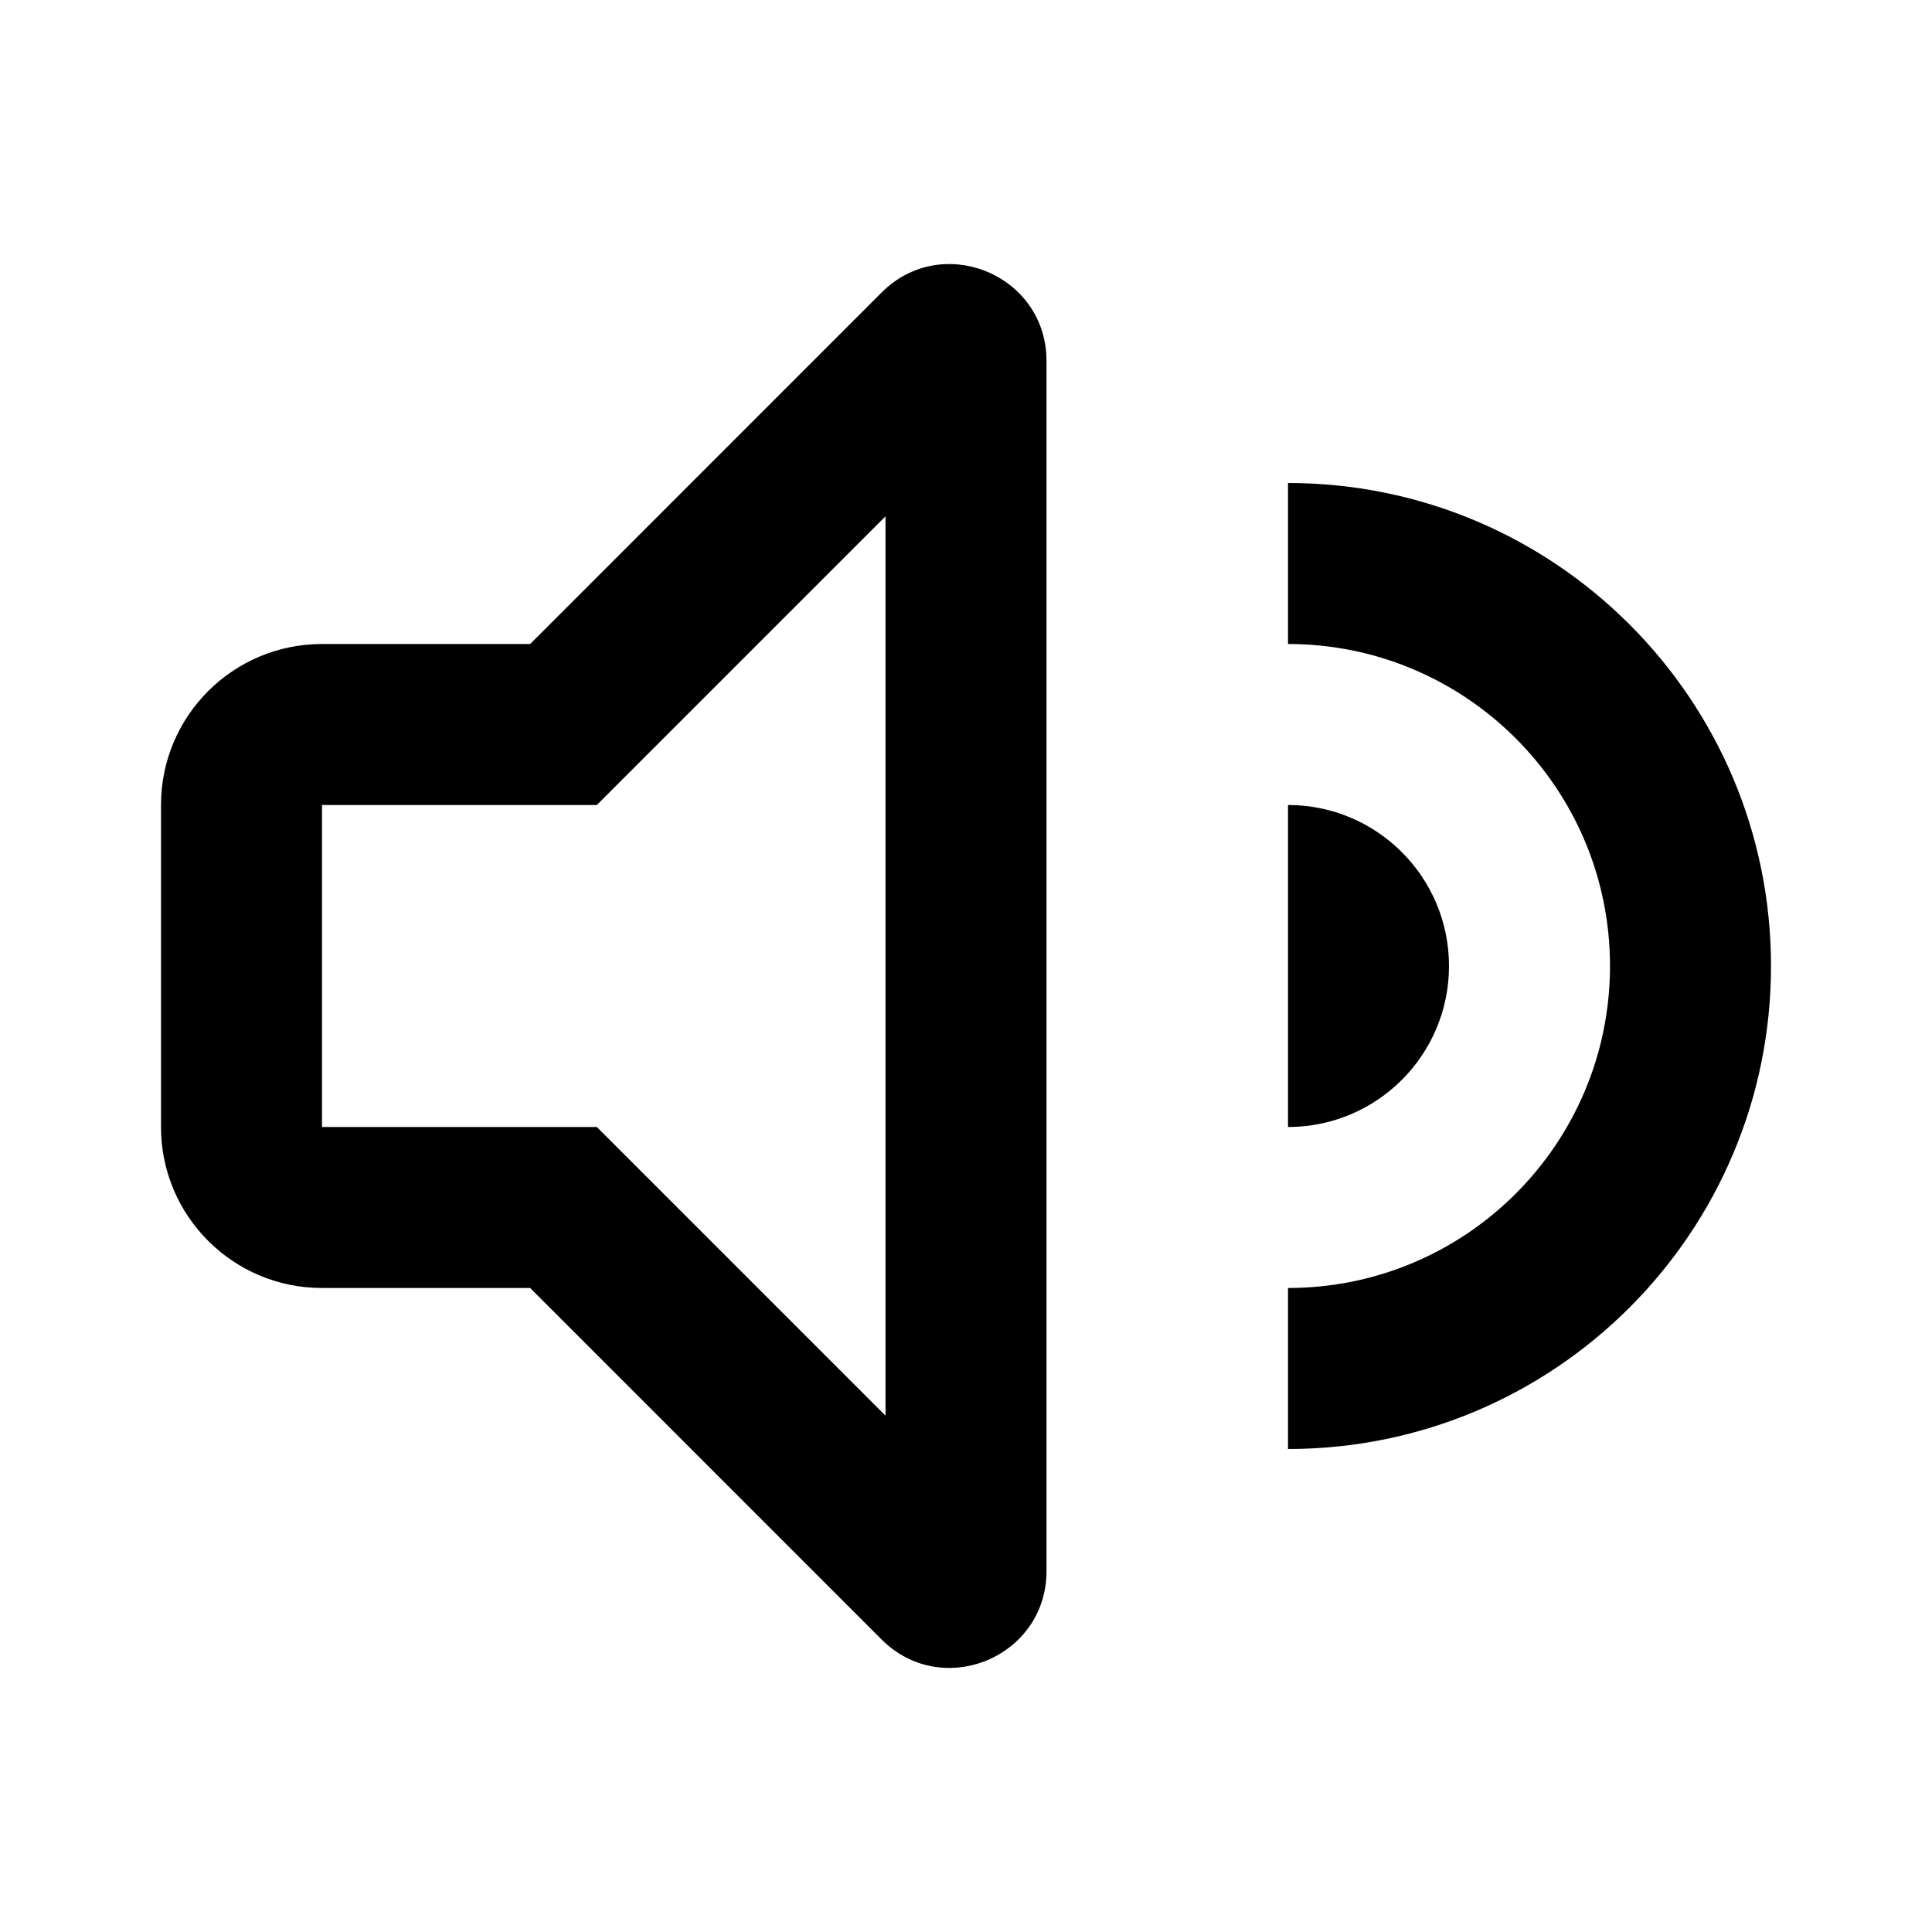 <svg width="24" height="24" viewBox="0 0 24 24" fill="none" xmlns="http://www.w3.org/2000/svg">
<path fill-rule="evenodd" clip-rule="evenodd" d="M13 4.483C13 3.414 11.707 2.878 10.951 3.634L6.586 8H4C2.895 8 2 8.895 2 10V14C2 15.105 2.895 16 4 16H6.586L10.951 20.366C11.707 21.122 13 20.586 13 19.517V4.483ZM7.414 10L11 6.414V17.586L7.414 14H4V10H7.414Z" fill="black"/>
<path d="M16 8C18.209 8 20 9.791 20 12C20 14.209 18.209 16 16 16V18C19.314 18 22 15.314 22 12C22 8.686 19.314 6 16 6V8Z" fill="black"/>
<path d="M18 12C18 13.105 17.105 14 16 14V10C17.105 10 18 10.896 18 12Z" fill="black"/>
</svg>
